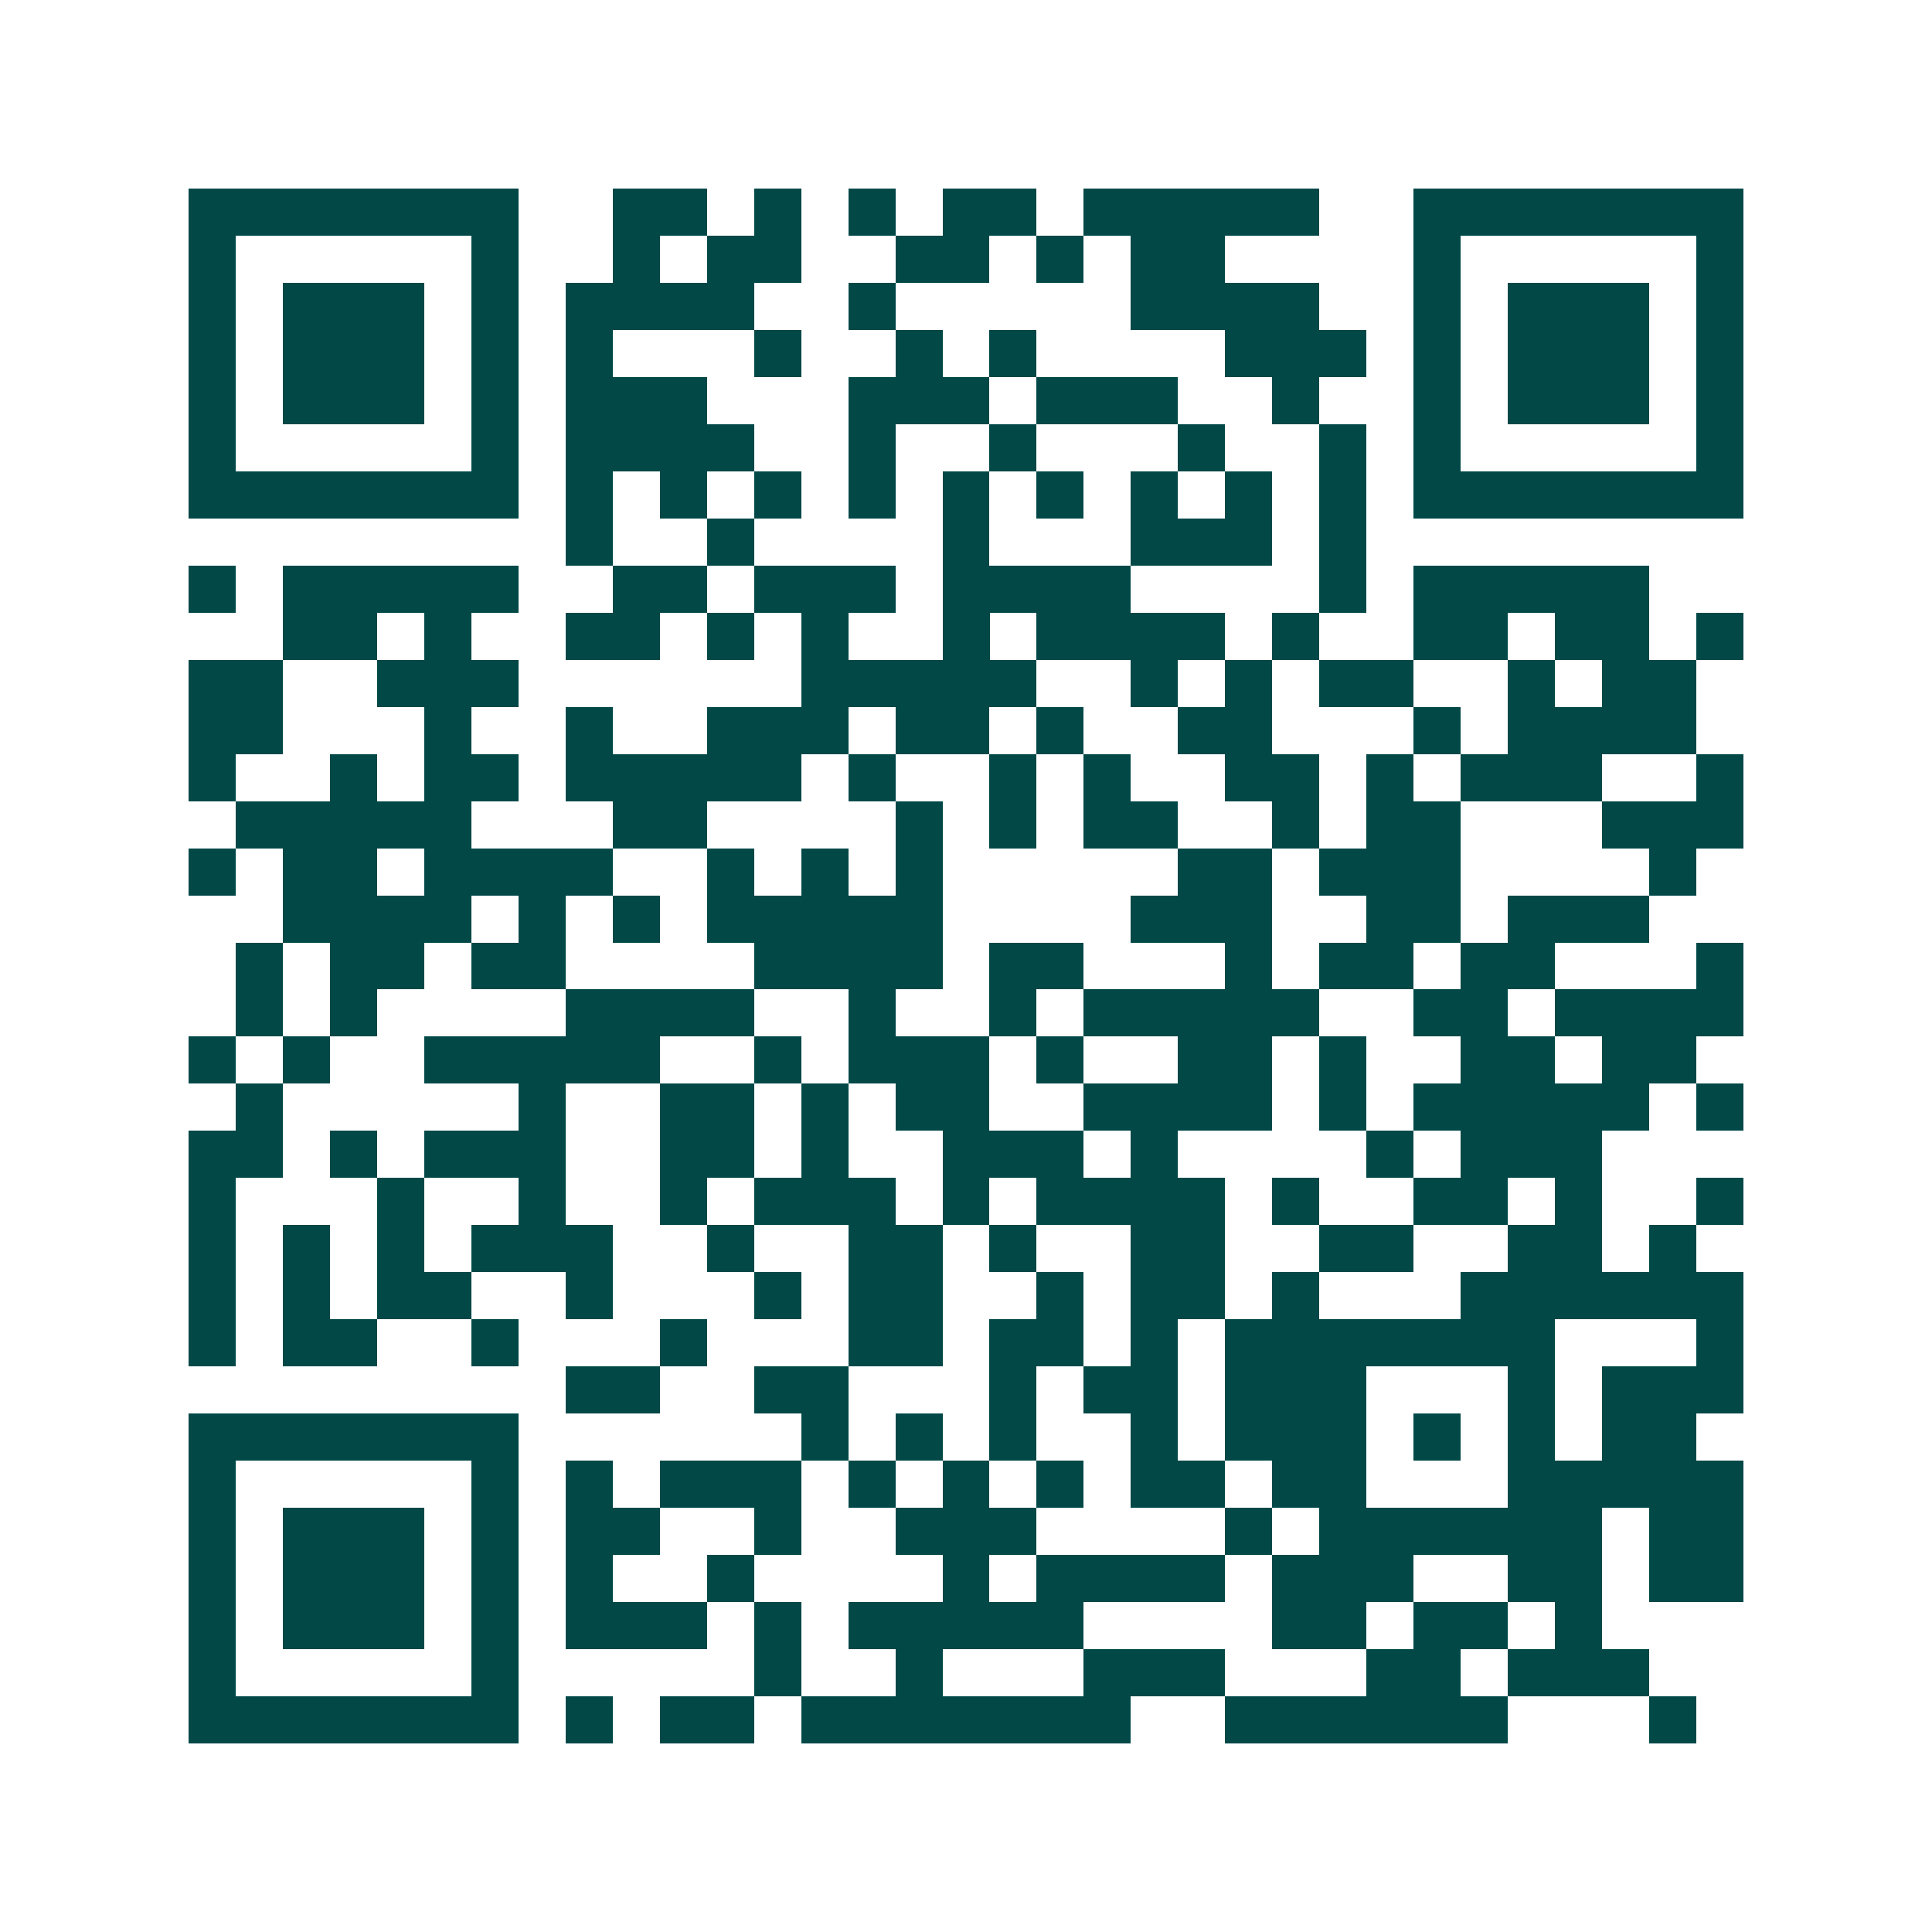 <svg xmlns="http://www.w3.org/2000/svg" width="200" height="200" viewBox="0 0 41 41" shape-rendering="crispEdges"><path fill="#ffffff" d="M0 0h41v41H0z"/><path stroke="#014847" d="M4 4.5h7m2 0h2m1 0h1m1 0h1m1 0h2m1 0h5m2 0h7M4 5.5h1m5 0h1m2 0h1m1 0h2m2 0h2m1 0h1m1 0h2m4 0h1m5 0h1M4 6.5h1m1 0h3m1 0h1m1 0h4m2 0h1m5 0h4m2 0h1m1 0h3m1 0h1M4 7.5h1m1 0h3m1 0h1m1 0h1m3 0h1m2 0h1m1 0h1m4 0h3m1 0h1m1 0h3m1 0h1M4 8.5h1m1 0h3m1 0h1m1 0h3m3 0h3m1 0h3m2 0h1m2 0h1m1 0h3m1 0h1M4 9.5h1m5 0h1m1 0h4m2 0h1m2 0h1m3 0h1m2 0h1m1 0h1m5 0h1M4 10.5h7m1 0h1m1 0h1m1 0h1m1 0h1m1 0h1m1 0h1m1 0h1m1 0h1m1 0h1m1 0h7M12 11.5h1m2 0h1m4 0h1m3 0h3m1 0h1M4 12.5h1m1 0h5m2 0h2m1 0h3m1 0h4m4 0h1m1 0h5M6 13.5h2m1 0h1m2 0h2m1 0h1m1 0h1m2 0h1m1 0h4m1 0h1m2 0h2m1 0h2m1 0h1M4 14.5h2m2 0h3m6 0h5m2 0h1m1 0h1m1 0h2m2 0h1m1 0h2M4 15.5h2m3 0h1m2 0h1m2 0h3m1 0h2m1 0h1m2 0h2m3 0h1m1 0h4M4 16.5h1m2 0h1m1 0h2m1 0h5m1 0h1m2 0h1m1 0h1m2 0h2m1 0h1m1 0h3m2 0h1M5 17.5h5m3 0h2m4 0h1m1 0h1m1 0h2m2 0h1m1 0h2m3 0h3M4 18.5h1m1 0h2m1 0h4m2 0h1m1 0h1m1 0h1m5 0h2m1 0h3m4 0h1M6 19.5h4m1 0h1m1 0h1m1 0h5m4 0h3m2 0h2m1 0h3M5 20.5h1m1 0h2m1 0h2m4 0h4m1 0h2m3 0h1m1 0h2m1 0h2m3 0h1M5 21.5h1m1 0h1m4 0h4m2 0h1m2 0h1m1 0h5m2 0h2m1 0h4M4 22.5h1m1 0h1m2 0h5m2 0h1m1 0h3m1 0h1m2 0h2m1 0h1m2 0h2m1 0h2M5 23.5h1m5 0h1m2 0h2m1 0h1m1 0h2m2 0h4m1 0h1m1 0h5m1 0h1M4 24.5h2m1 0h1m1 0h3m2 0h2m1 0h1m2 0h3m1 0h1m4 0h1m1 0h3M4 25.5h1m3 0h1m2 0h1m2 0h1m1 0h3m1 0h1m1 0h4m1 0h1m2 0h2m1 0h1m2 0h1M4 26.5h1m1 0h1m1 0h1m1 0h3m2 0h1m2 0h2m1 0h1m2 0h2m2 0h2m2 0h2m1 0h1M4 27.5h1m1 0h1m1 0h2m2 0h1m3 0h1m1 0h2m2 0h1m1 0h2m1 0h1m3 0h6M4 28.5h1m1 0h2m2 0h1m3 0h1m3 0h2m1 0h2m1 0h1m1 0h7m3 0h1M12 29.5h2m2 0h2m3 0h1m1 0h2m1 0h3m3 0h1m1 0h3M4 30.5h7m6 0h1m1 0h1m1 0h1m2 0h1m1 0h3m1 0h1m1 0h1m1 0h2M4 31.5h1m5 0h1m1 0h1m1 0h3m1 0h1m1 0h1m1 0h1m1 0h2m1 0h2m3 0h5M4 32.5h1m1 0h3m1 0h1m1 0h2m2 0h1m2 0h3m4 0h1m1 0h6m1 0h2M4 33.5h1m1 0h3m1 0h1m1 0h1m2 0h1m4 0h1m1 0h4m1 0h3m2 0h2m1 0h2M4 34.5h1m1 0h3m1 0h1m1 0h3m1 0h1m1 0h5m4 0h2m1 0h2m1 0h1M4 35.5h1m5 0h1m5 0h1m2 0h1m3 0h3m3 0h2m1 0h3M4 36.5h7m1 0h1m1 0h2m1 0h7m2 0h6m3 0h1"/></svg>
